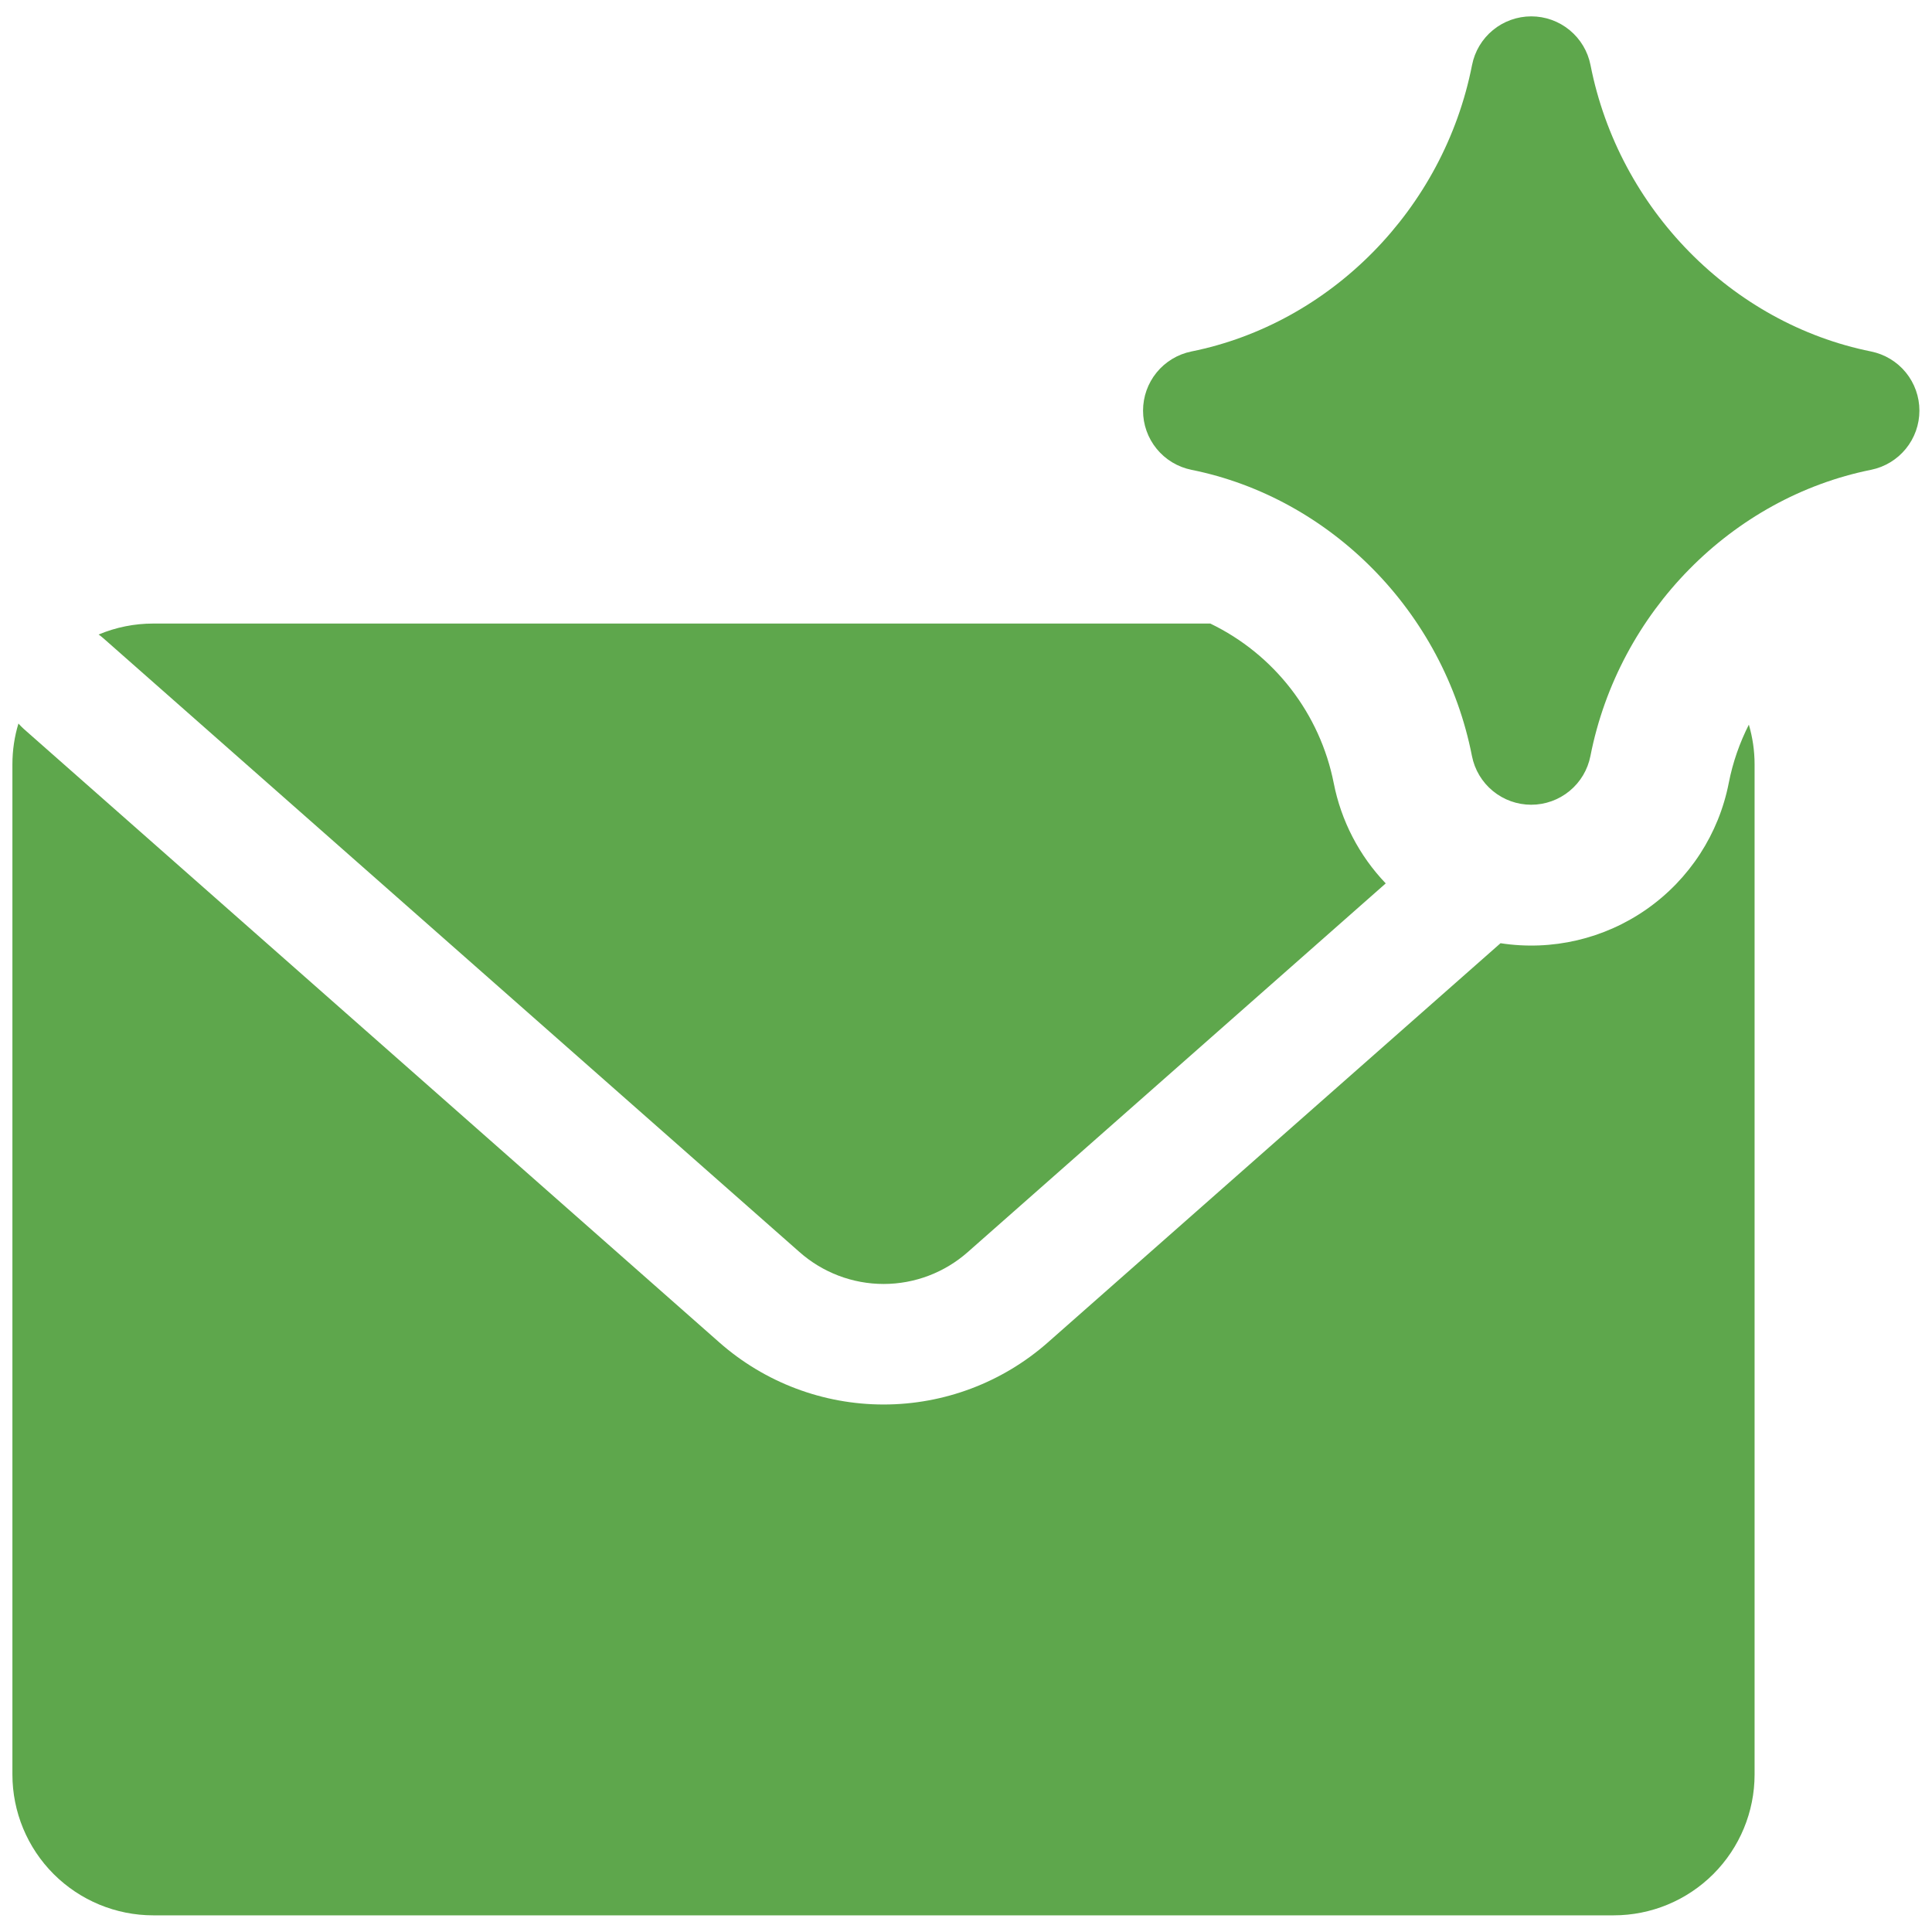 <svg width="64" height="64" viewBox="0 0 64 64" fill="none" xmlns="http://www.w3.org/2000/svg">
<path fill-rule="evenodd" clip-rule="evenodd" d="M52.688 2.157C52.599 1.702 52.354 1.292 51.996 0.998C51.638 0.703 51.189 0.542 50.725 0.542C50.262 0.542 49.812 0.703 49.454 0.998C49.096 1.292 48.852 1.702 48.763 2.157C47.824 6.936 44.069 10.717 39.467 11.643C39.014 11.735 38.608 11.98 38.316 12.337C38.024 12.694 37.865 13.141 37.865 13.603C37.865 14.064 38.024 14.511 38.316 14.868C38.608 15.226 39.014 15.471 39.467 15.563C44.069 16.488 47.824 20.264 48.76 25.043C48.849 25.498 49.094 25.908 49.452 26.202C49.81 26.497 50.259 26.658 50.723 26.658C51.186 26.658 51.636 26.497 51.994 26.202C52.352 25.908 52.596 25.498 52.685 25.043C53.624 20.264 57.379 16.488 61.981 15.563C62.433 15.471 62.84 15.226 63.132 14.868C63.424 14.511 63.583 14.064 63.583 13.603C63.583 13.141 63.424 12.694 63.132 12.337C62.84 11.98 62.433 11.735 61.981 11.643C57.379 10.717 53.627 6.933 52.688 2.157ZM49.707 31.245C51.408 31.508 53.145 31.103 54.555 30.113C55.964 29.124 56.936 27.628 57.267 25.939C57.4 25.253 57.629 24.605 57.933 24.005C58.056 24.424 58.123 24.864 58.123 25.323V58.781C58.123 60.019 57.631 61.206 56.756 62.081C55.881 62.956 54.694 63.448 53.456 63.448H5.077C3.84 63.448 2.653 62.956 1.777 62.081C0.902 61.206 0.411 60.019 0.411 58.781V25.323C0.411 24.853 0.48 24.397 0.611 23.968C0.669 24.034 0.731 24.097 0.797 24.155L23.832 44.472C25.334 45.796 27.268 46.526 29.271 46.526C31.273 46.526 33.207 45.796 34.709 44.472L49.707 31.245ZM40.099 20.659C41.141 21.163 42.053 21.902 42.761 22.818C43.47 23.735 43.956 24.803 44.181 25.939C44.426 27.189 45.024 28.343 45.904 29.264L32.064 41.472C31.294 42.155 30.301 42.533 29.272 42.533C28.243 42.533 27.25 42.155 26.48 41.472L3.44 21.157C3.385 21.108 3.327 21.062 3.267 21.019C3.839 20.779 4.454 20.656 5.075 20.656H40.096L40.099 20.659Z" fill="#5EA74C"/>
</svg>
